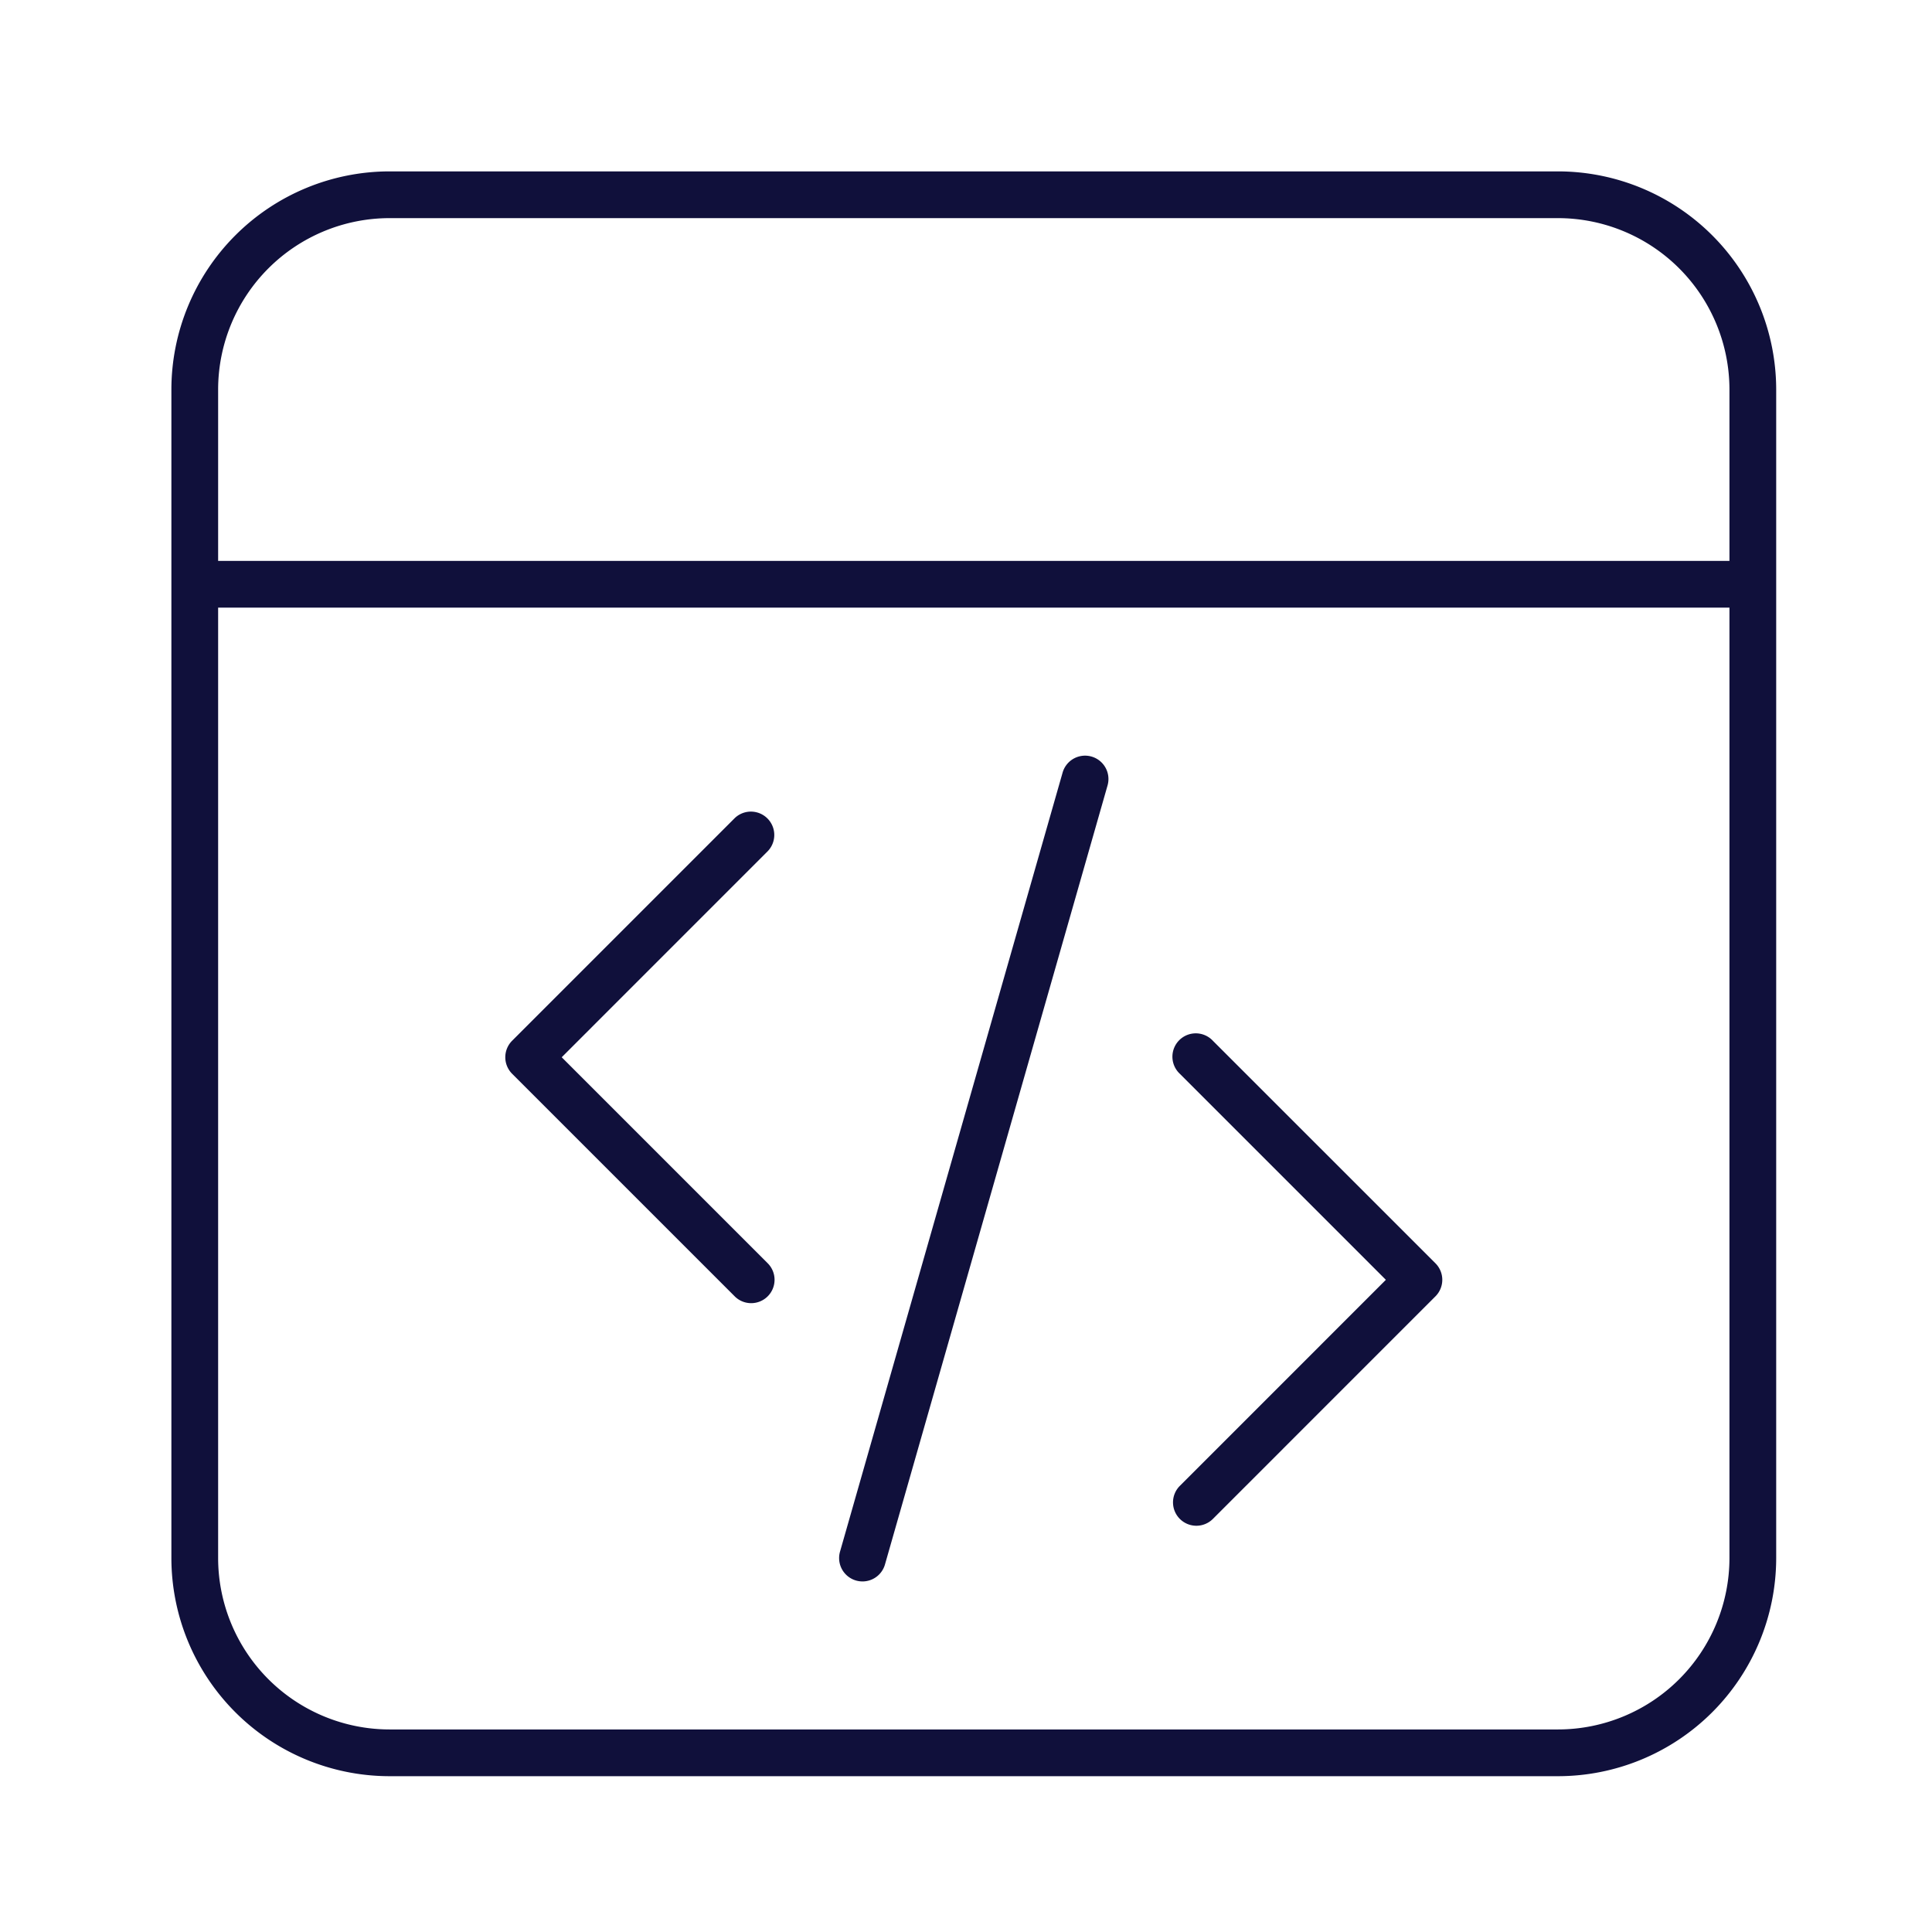 <svg xmlns="http://www.w3.org/2000/svg" width="124" height="124" viewBox="0 0 124 124">
  <defs>
    <style>
      .cls-1 {
        fill: #10103b;
        fill-rule: evenodd;
      }
    </style>
  </defs>
  <g id="icon_developer">
    <path class="cls-1" d="M100,11H25A14.016,14.016,0,0,0,11,25v75a14.015,14.015,0,0,0,14,14h75a14.015,14.015,0,0,0,14-14V25A14.016,14.016,0,0,0,100,11ZM25,14h75a11.013,11.013,0,0,1,11,11V36H14V25A11.012,11.012,0,0,1,25,14Zm75,97H25a11.012,11.012,0,0,1-11-11V39h97v61A11.012,11.012,0,0,1,100,111Z"/>
    <path id="Shape_13_copy" data-name="Shape 13 copy" class="cls-1" d="M55.357,101.5a1.515,1.515,0,0,1-.413-0.058,1.5,1.5,0,0,1-1.03-1.854l14.286-50a1.5,1.5,0,1,1,2.885.824l-14.286,50A1.5,1.5,0,0,1,55.357,101.5ZM48.214,83.64a1.494,1.494,0,0,1-1.061-.44L32.87,68.917a1.5,1.5,0,0,1,0-2.121L47.153,52.512a1.5,1.5,0,0,1,2.121,2.121L36.052,67.857,49.274,81.08A1.5,1.5,0,0,1,48.214,83.64ZM76.785,97.926a1.5,1.5,0,0,1-1.06-2.56L88.948,82.142,75.725,68.919A1.5,1.5,0,1,1,77.846,66.8L92.13,81.081a1.5,1.5,0,0,1,0,2.121L77.846,97.487A1.5,1.5,0,0,1,76.785,97.926Z"/>
  </g>
</svg>
